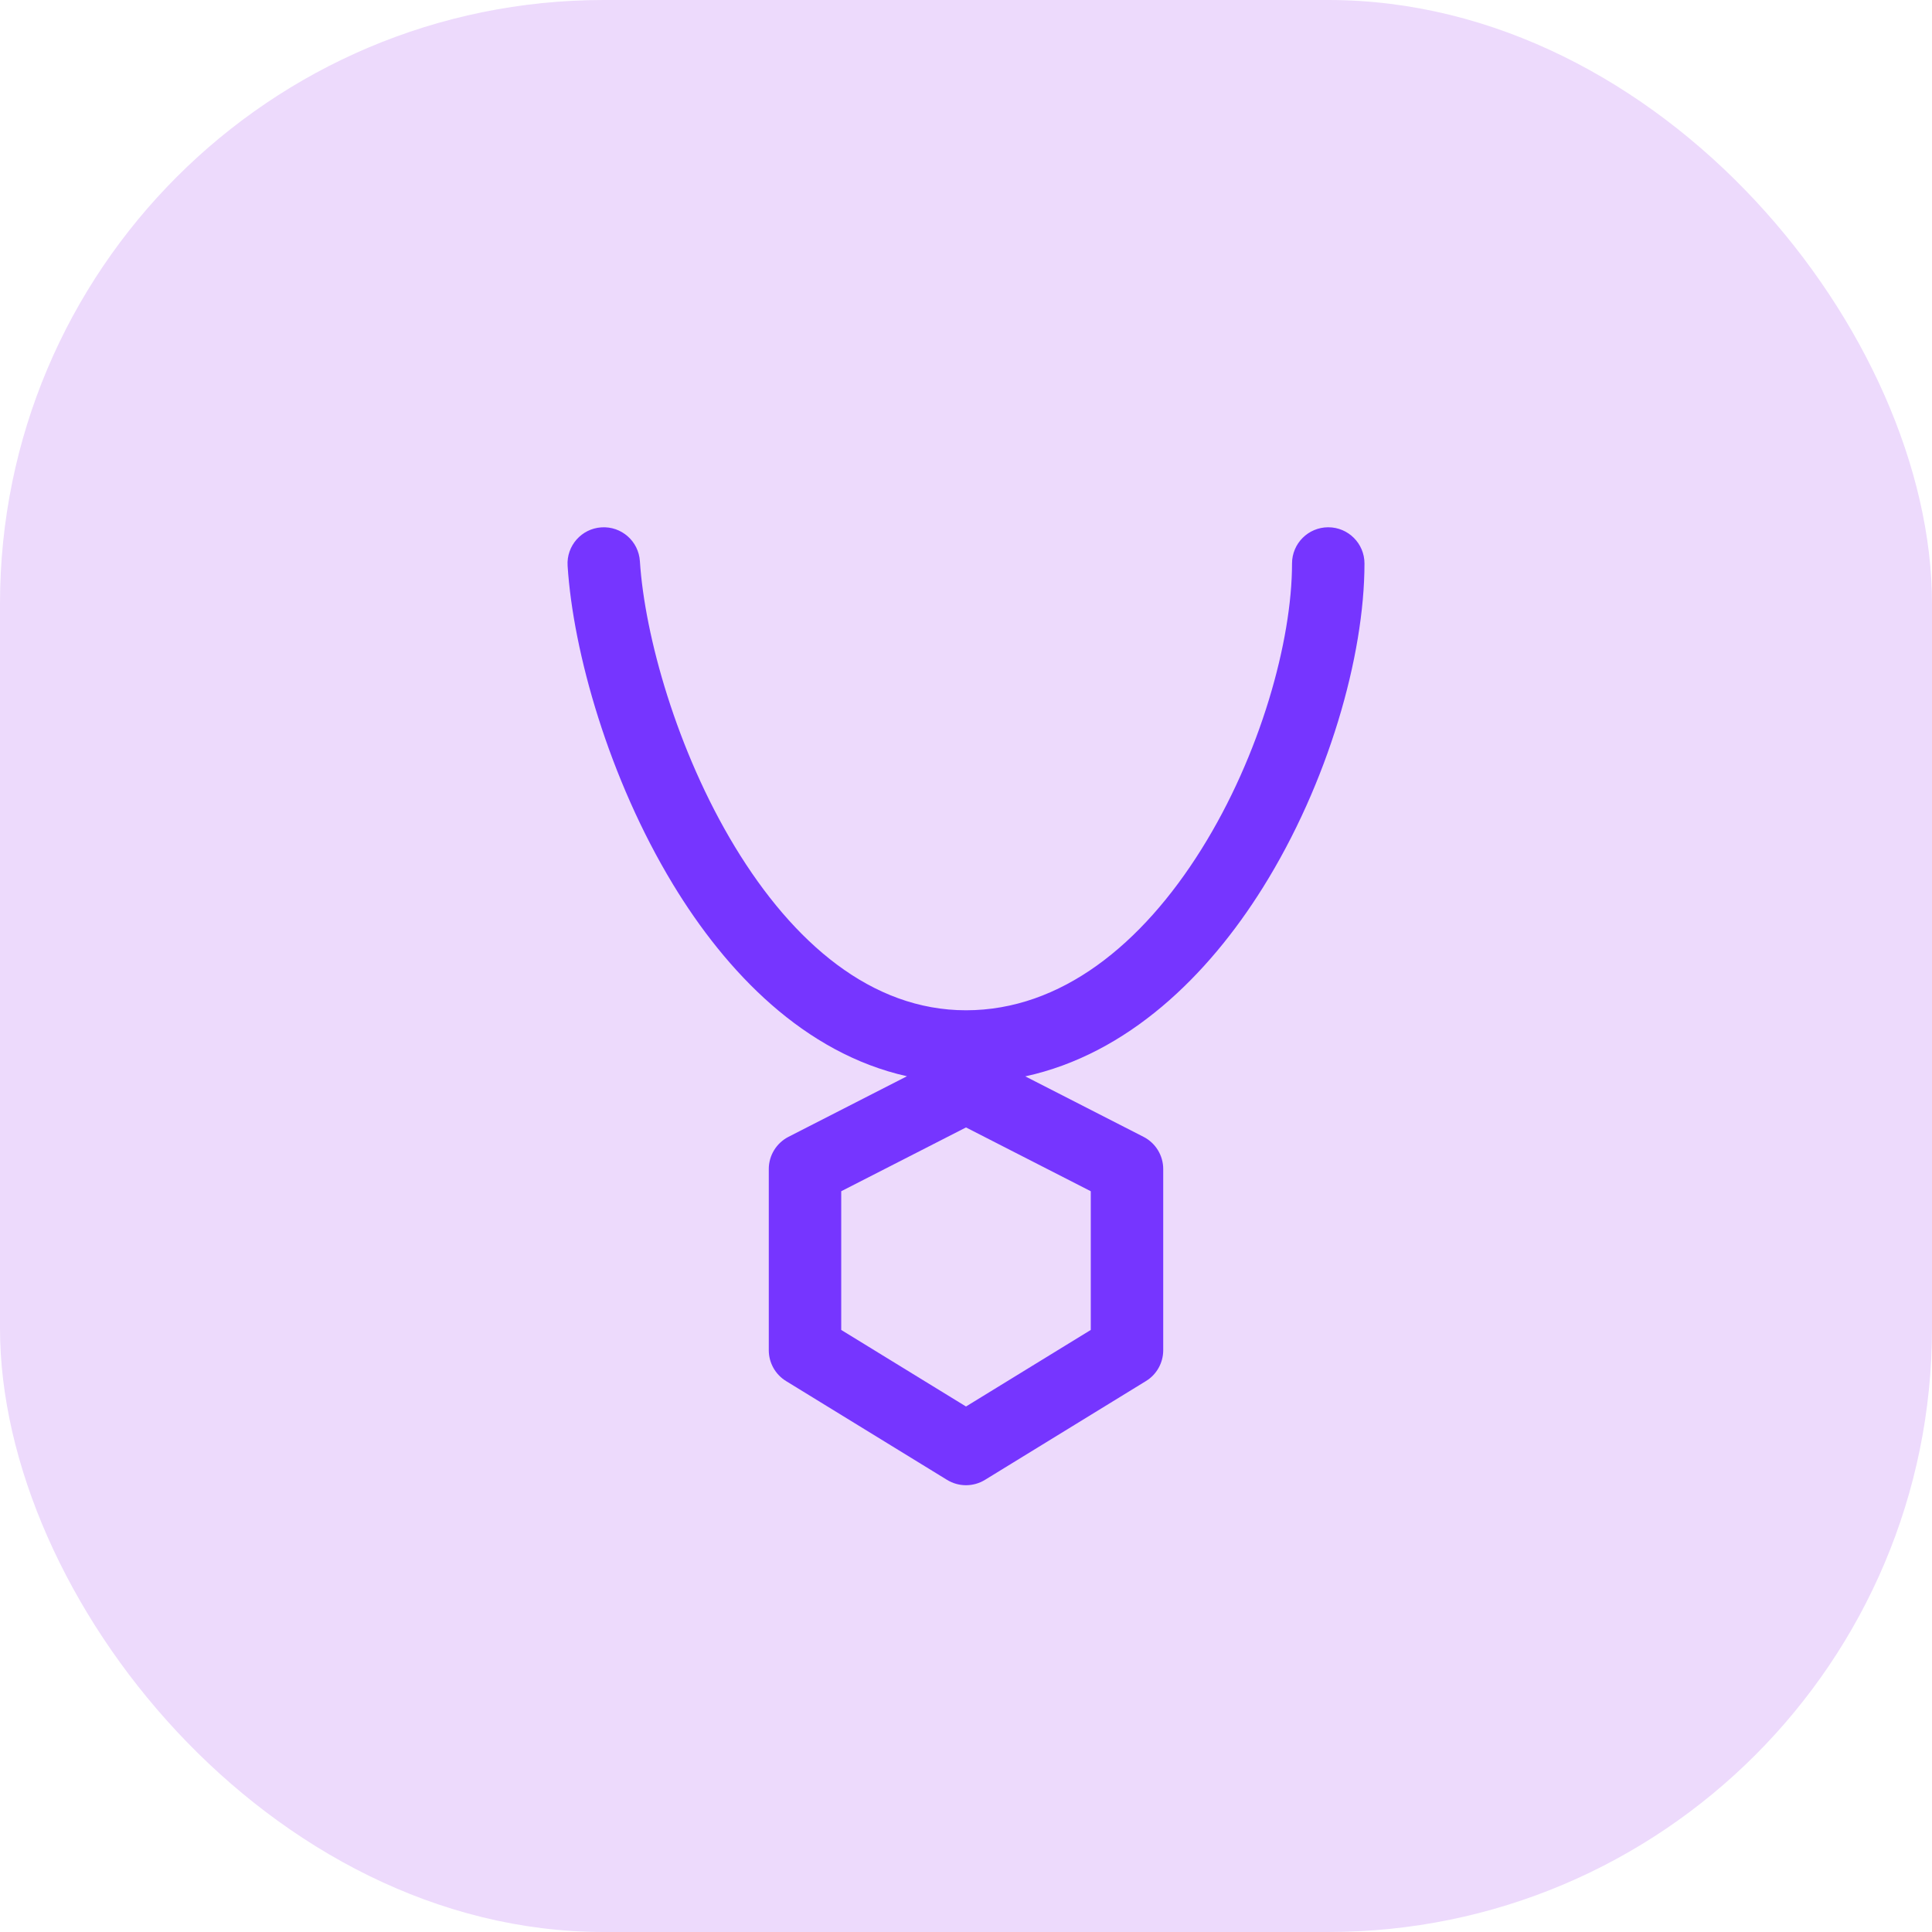 <svg width="48" height="48" viewBox="0 0 48 48" fill="none" xmlns="http://www.w3.org/2000/svg">
<rect width="48" height="48" rx="15" fill="#EDDAFC"/>
<path fill-rule="evenodd" clip-rule="evenodd" d="M14.943 13.102C15.439 13.07 15.867 13.446 15.898 13.943C16.017 15.794 16.815 18.654 18.256 21.034C19.71 23.433 21.659 25.1 24 25.1C26.359 25.1 28.37 23.464 29.846 21.104C31.316 18.755 32.1 15.918 32.1 14C32.1 13.503 32.503 13.1 33 13.1C33.497 13.1 33.9 13.503 33.9 14C33.9 16.298 32.997 19.461 31.372 22.058C30.008 24.24 28.022 26.187 25.473 26.742L28.41 28.244C28.711 28.398 28.9 28.707 28.9 29.045V33.545C28.9 33.858 28.738 34.149 28.471 34.312L24.471 36.767C24.182 36.944 23.818 36.944 23.529 36.767L19.529 34.312C19.263 34.149 19.1 33.858 19.1 33.545V29.045C19.1 28.707 19.29 28.398 19.59 28.244L22.533 26.739C19.985 26.169 18.048 24.163 16.717 21.966C15.129 19.345 14.239 16.205 14.102 14.057C14.07 13.561 14.447 13.133 14.943 13.102ZM20.9 29.596V33.042L24 34.944L27.1 33.042V29.596L24 28.011L20.9 29.596Z" fill="#7635FF"/>
</svg>
